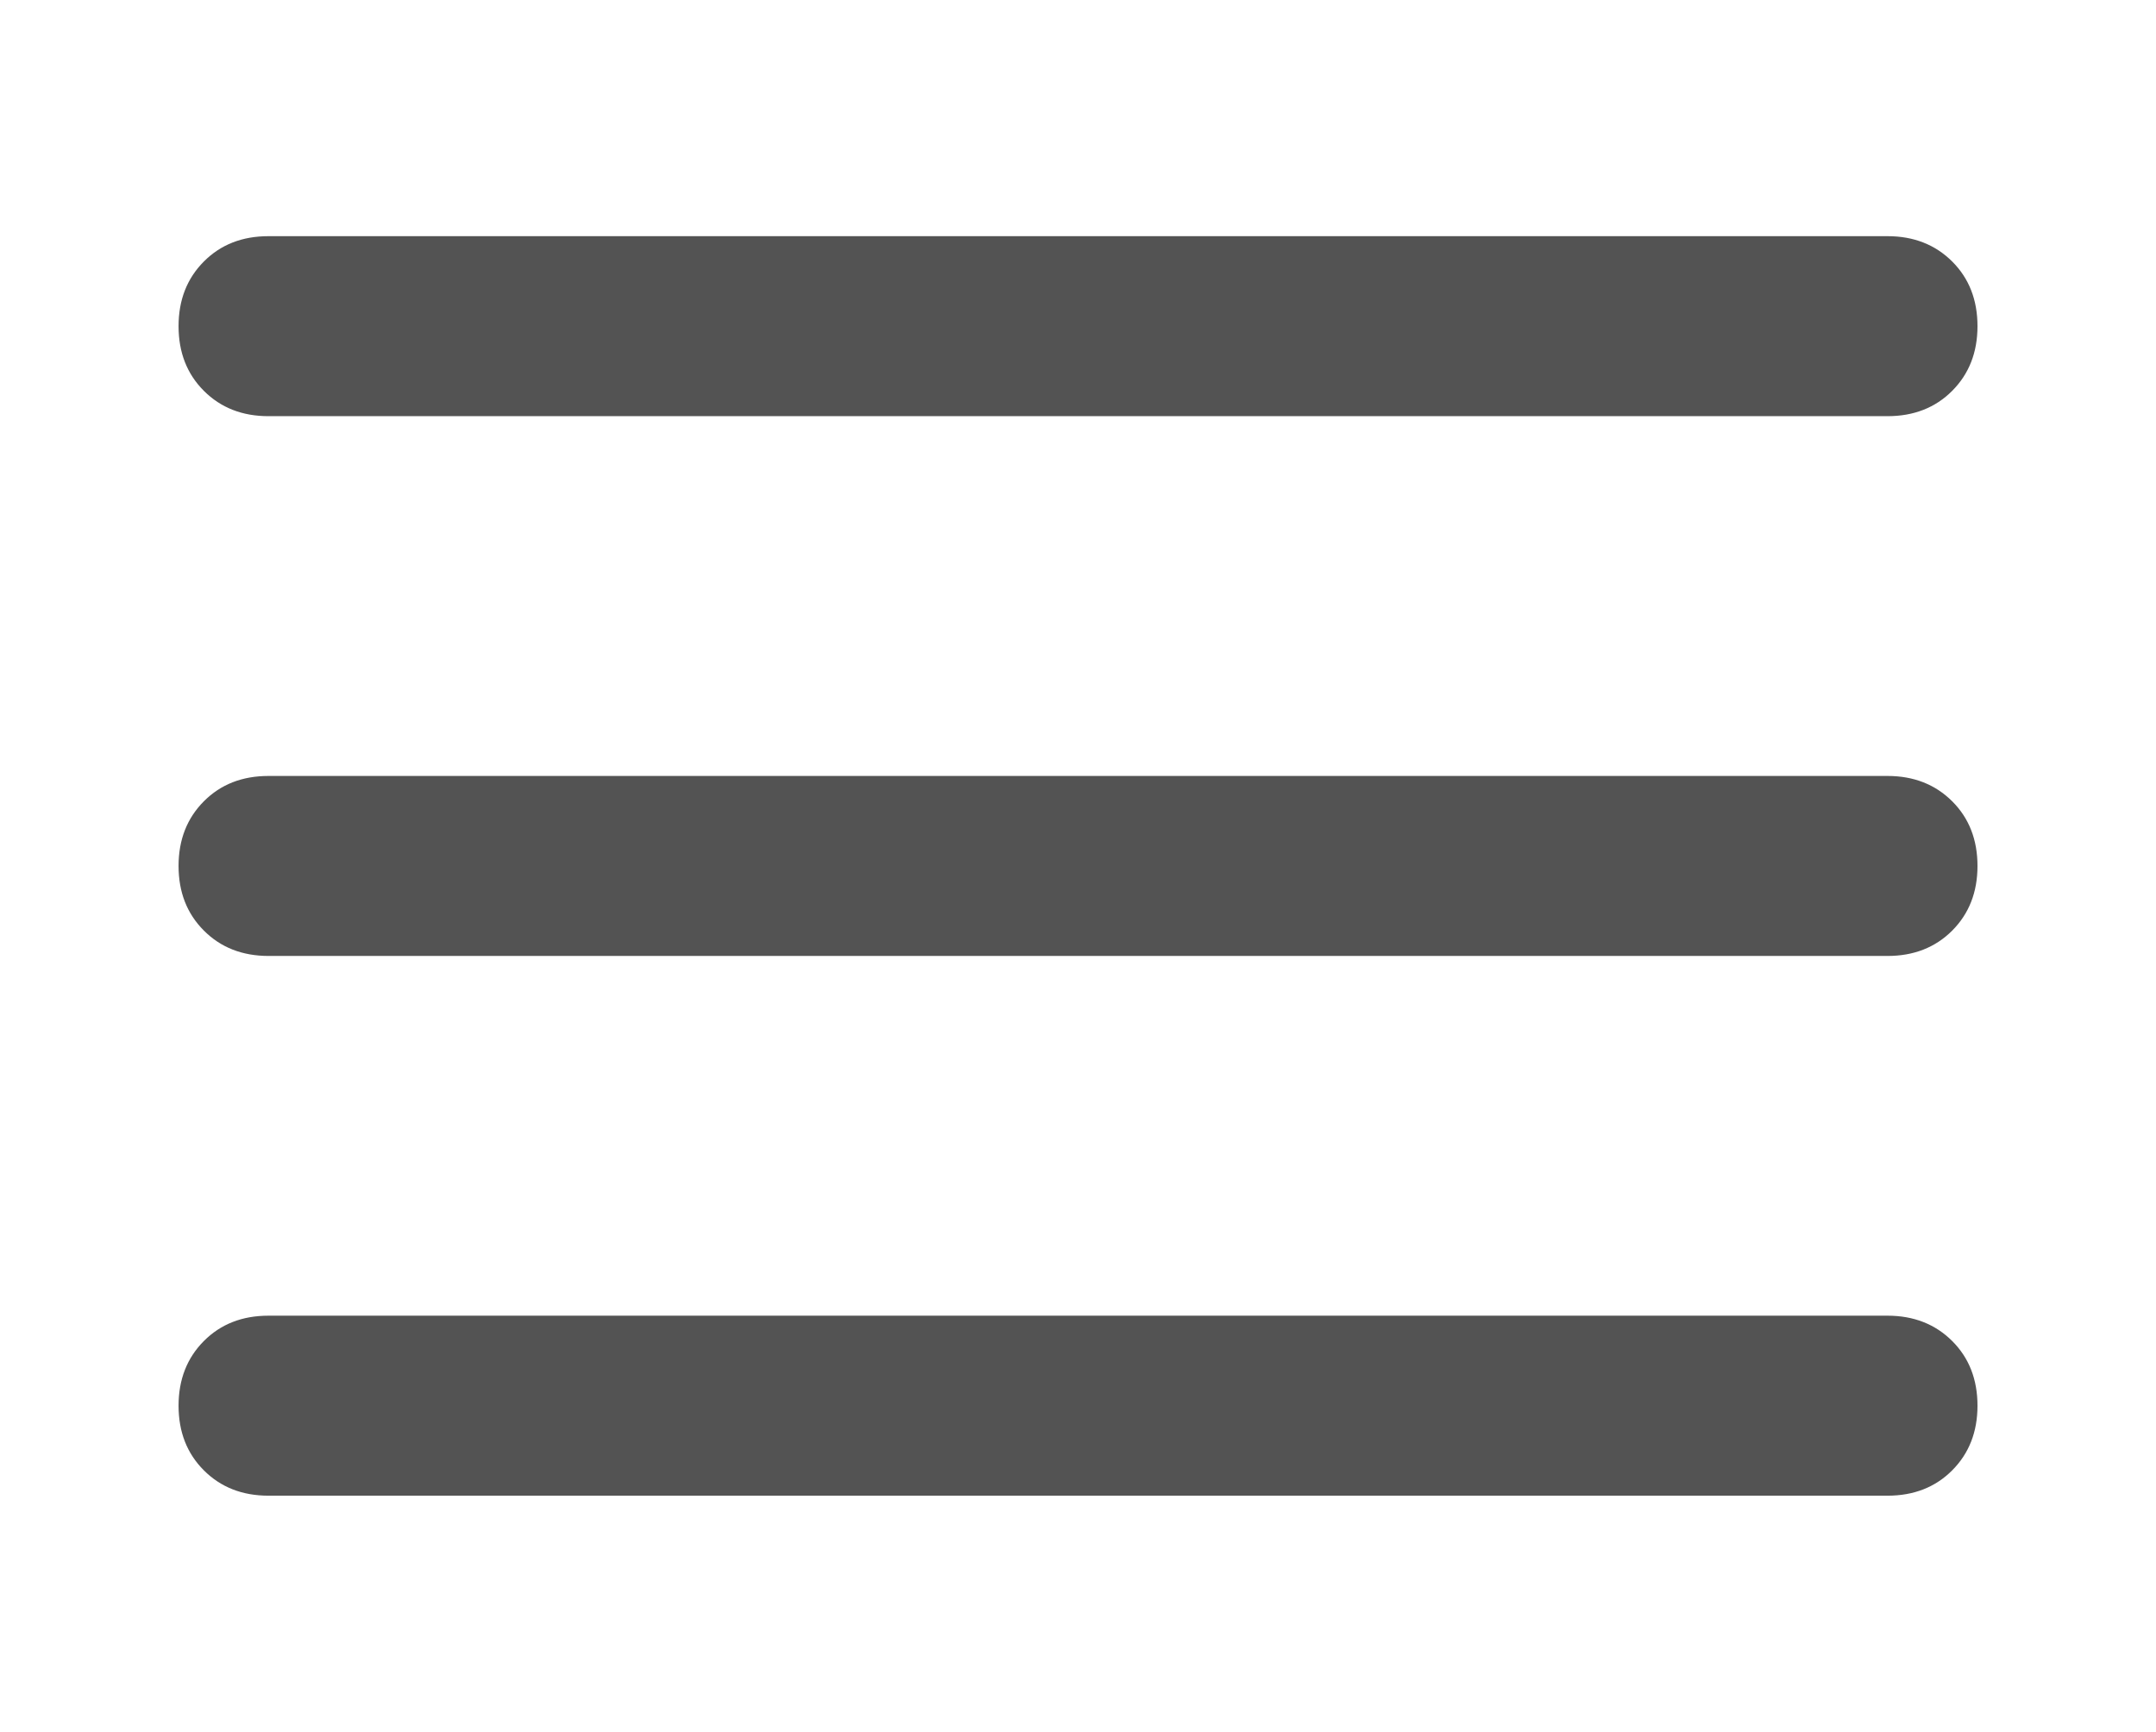 <?xml version="1.0" encoding="utf-8"?>
<!-- Generator: Adobe Illustrator 17.0.0, SVG Export Plug-In . SVG Version: 6.00 Build 0)  -->
<!DOCTYPE svg PUBLIC "-//W3C//DTD SVG 1.1//EN" "http://www.w3.org/Graphics/SVG/1.1/DTD/svg11.dtd">
<svg version="1.1" id="Layer_1" xmlns="http://www.w3.org/2000/svg" xmlns:xlink="http://www.w3.org/1999/xlink" x="0px" y="0px"
	 width="36.705px" height="29.48px" viewBox="0 0 36.705 29.48" enable-background="new 0 0 36.705 29.48" xml:space="preserve">
<g>
	<path fill="#535353" d="M3.471,6.653C3.184,6.366,3.04,6,3.04,5.552c0-0.446,0.144-0.813,0.431-1.101s0.653-0.431,1.101-0.431
		h27.562c0.445,0,0.813,0.144,1.101,0.431s0.431,0.655,0.431,1.101c0,0.447-0.144,0.813-0.431,1.101s-0.655,0.431-1.101,0.431H4.571
		C4.124,7.084,3.758,6.94,3.471,6.653z M3.471,15.84C3.184,15.553,3.04,15.187,3.04,14.74c0-0.446,0.144-0.813,0.431-1.101
		s0.653-0.431,1.101-0.431h27.562c0.445,0,0.813,0.144,1.101,0.431s0.431,0.655,0.431,1.101c0,0.447-0.144,0.813-0.431,1.101
		c-0.287,0.287-0.655,0.431-1.101,0.431H4.571C4.124,16.271,3.758,16.128,3.471,15.84z M3.471,25.028
		c-0.287-0.287-0.431-0.653-0.431-1.101c0-0.445,0.144-0.813,0.431-1.101s0.653-0.431,1.101-0.431h27.562
		c0.445,0,0.813,0.144,1.101,0.431s0.431,0.655,0.431,1.101c0,0.447-0.144,0.813-0.431,1.101s-0.655,0.431-1.101,0.431H4.571
		C4.124,25.459,3.758,25.315,3.471,25.028z"/>
</g>
</svg>
